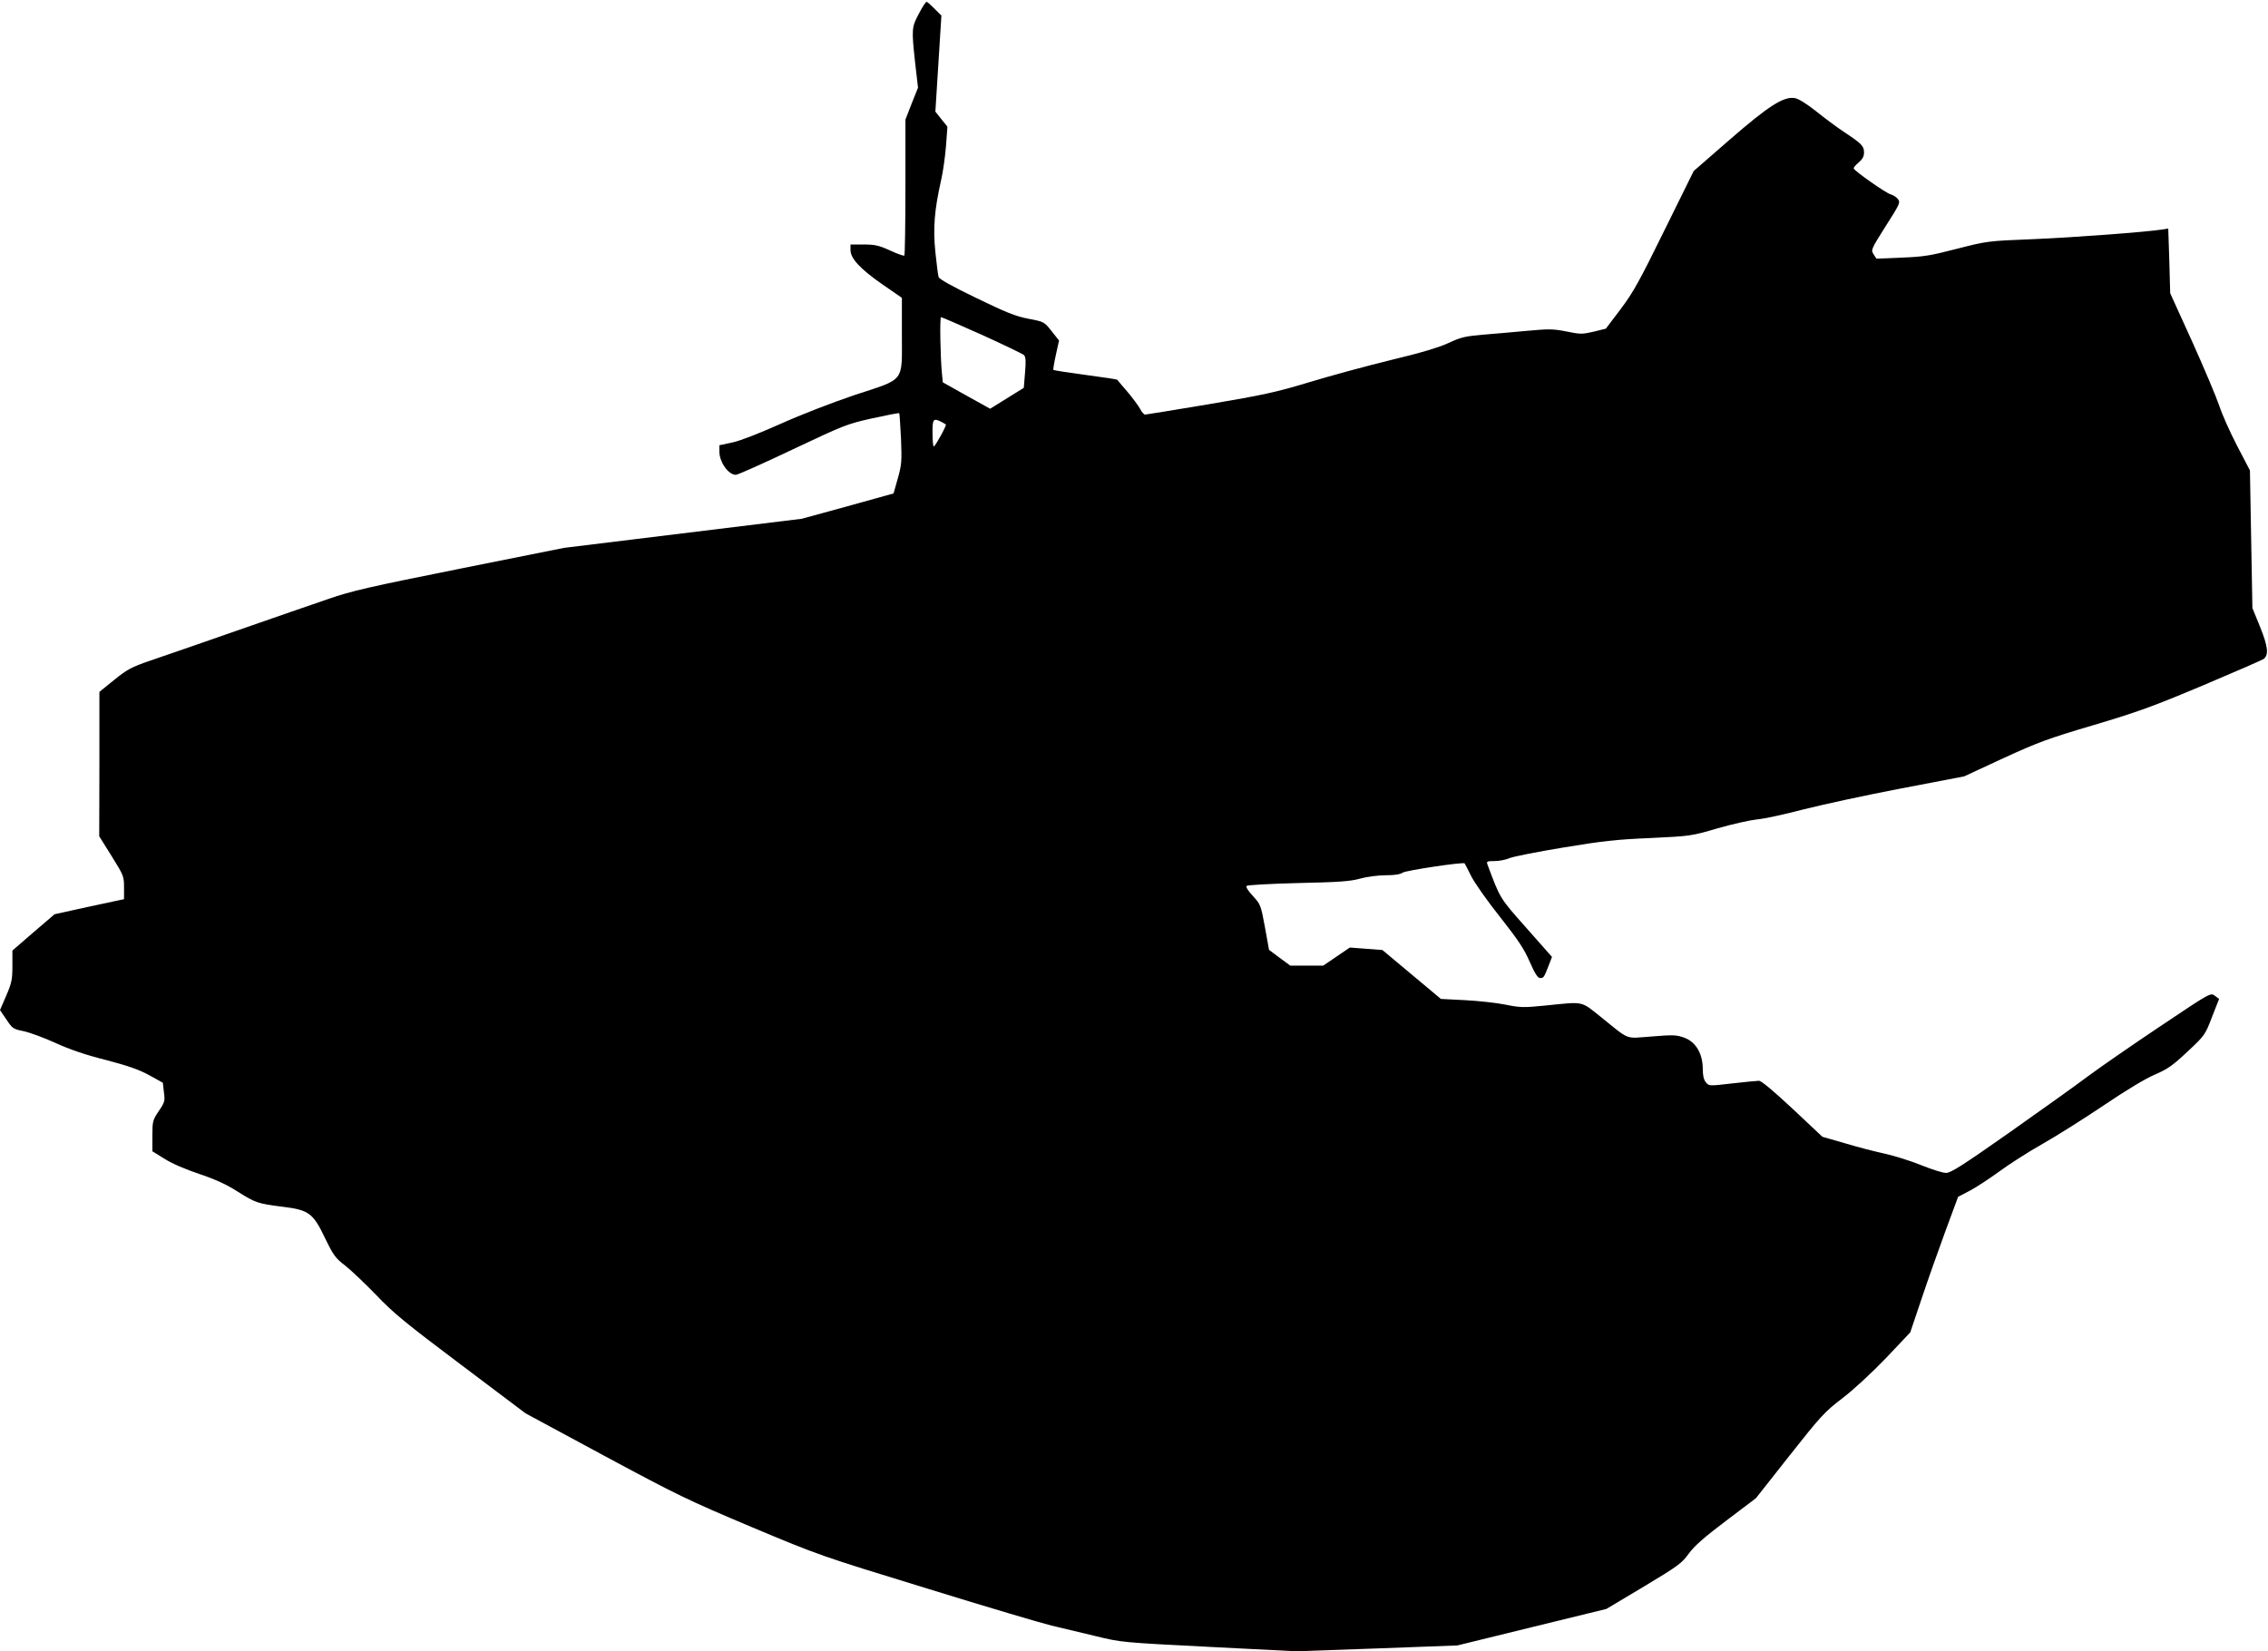  <svg version="1.0" xmlns="http://www.w3.org/2000/svg"
 width="1280pt" height="932pt" viewBox="0 0 1280 932"
 preserveAspectRatio="xMidYMid meet"><g transform="translate(0,932) scale(0.1,-0.1)"
fill="#000000" stroke="none">
<path d="M5186 9243 c-41 -77 -42 -86 -21 -279 l16 -139 -36 -90 -35 -90 0
-381 c0 -209 -3 -383 -6 -386 -3 -4 -39 9 -80 28 -64 29 -86 34 -150 34 l-74
0 0 -31 c0 -48 55 -107 180 -194 l110 -76 0 -209 c0 -272 21 -245 -268 -340
-127 -43 -298 -109 -414 -161 -118 -53 -228 -96 -273 -106 l-75 -16 0 -36 c0
-59 51 -131 93 -131 10 0 154 64 320 143 292 138 307 144 450 176 82 18 150
31 152 29 2 -2 6 -66 10 -143 5 -129 4 -147 -18 -225 l-24 -85 -259 -72 -259
-71 -670 -82 -670 -82 -590 -118 c-509 -102 -611 -125 -740 -170 -83 -28 -316
-109 -520 -180 -203 -71 -423 -147 -488 -169 -104 -36 -128 -48 -202 -108
l-84 -68 0 -407 -1 -408 70 -112 c68 -109 70 -114 70 -178 l0 -65 -196 -42
-196 -43 -119 -102 -119 -103 0 -87 c0 -76 -4 -96 -35 -168 l-35 -81 36 -53
c34 -51 38 -54 97 -66 34 -7 115 -37 179 -66 81 -37 171 -68 287 -97 126 -33
188 -55 244 -86 l76 -42 6 -53 c7 -50 5 -57 -29 -107 -34 -51 -36 -57 -36
-140 l0 -87 68 -42 c40 -26 119 -60 197 -86 92 -31 155 -60 217 -100 100 -63
115 -68 253 -85 148 -18 172 -36 239 -176 48 -99 59 -114 114 -156 33 -26 111
-100 174 -165 97 -102 166 -159 479 -394 l365 -275 445 -240 c411 -221 473
-251 829 -401 384 -161 387 -162 990 -347 333 -103 650 -197 705 -210 55 -13
166 -40 247 -59 147 -36 150 -36 640 -61 l493 -25 455 16 455 17 420 103 421
103 211 126 c193 116 214 131 253 185 32 44 86 92 212 187 l168 127 190 241
c177 224 197 246 299 324 64 49 165 143 246 227 l136 144 64 190 c35 105 96
277 135 383 l71 192 67 35 c36 19 110 68 164 107 54 40 164 111 246 157 81 46
238 145 349 220 126 85 234 150 287 172 71 31 98 50 182 129 98 91 99 94 138
195 l40 102 -24 18 c-24 18 -24 18 -309 -173 -157 -105 -339 -231 -405 -280
-65 -49 -265 -192 -444 -318 -269 -189 -332 -229 -359 -229 -19 0 -82 20 -141
44 -59 24 -152 53 -207 65 -55 12 -156 38 -225 59 l-125 36 -168 158 c-111
103 -176 158 -190 158 -12 0 -80 -7 -152 -15 -129 -15 -130 -15 -147 6 -13 15
-18 39 -18 78 -1 85 -39 150 -104 174 -44 16 -62 17 -184 7 -155 -11 -118 -26
-292 114 -109 87 -90 83 -305 61 -129 -13 -146 -12 -230 5 -49 10 -152 21
-227 25 l-136 7 -165 138 -165 138 -92 7 -92 7 -75 -51 -75 -51 -93 0 -93 0
-60 44 -60 45 -23 128 c-23 125 -25 129 -68 176 -28 30 -41 51 -35 57 5 5 134
12 289 16 230 5 293 9 351 25 39 11 103 19 145 19 50 0 82 5 96 15 17 12 342
61 349 52 1 -1 18 -33 37 -72 19 -38 93 -143 164 -232 102 -129 136 -181 167
-253 28 -64 45 -90 57 -90 21 0 22 1 48 67 l20 52 -144 163 c-152 171 -148
165 -221 361 -5 15 0 17 40 17 26 0 63 7 84 16 20 9 156 36 302 60 222 37 302
46 494 54 227 11 230 11 380 55 83 24 183 46 221 50 39 3 158 29 265 57 107
27 355 81 550 118 l355 68 220 102 c196 90 252 111 509 187 249 74 335 105
620 225 182 77 336 144 342 149 29 24 24 69 -20 179 l-44 108 -7 389 -7 388
-73 140 c-40 77 -85 178 -100 225 -16 47 -84 209 -152 360 l-125 275 -5 183
-6 182 -31 -5 c-86 -14 -511 -46 -736 -55 -254 -10 -256 -11 -425 -54 -150
-39 -187 -45 -312 -50 l-143 -6 -16 25 c-16 24 -14 28 68 158 81 127 84 134
69 154 -9 11 -28 23 -41 26 -26 7 -203 131 -208 146 -2 5 11 20 28 34 22 19
30 34 30 57 0 36 -14 50 -114 116 -38 25 -108 77 -155 115 -53 42 -99 71 -120
75 -63 12 -148 -42 -371 -236 l-201 -175 -165 -334 c-140 -285 -176 -351 -247
-445 l-84 -111 -69 -17 c-64 -15 -75 -15 -153 1 -75 15 -100 15 -220 4 -75 -7
-188 -17 -251 -22 -101 -9 -125 -14 -195 -47 -55 -25 -157 -56 -325 -96 -135
-33 -342 -89 -460 -125 -189 -57 -258 -72 -565 -124 -192 -32 -356 -59 -362
-59 -7 0 -20 15 -29 33 -9 17 -42 61 -72 97 -31 36 -57 66 -57 67 -1 2 -81 14
-179 27 -97 13 -179 26 -181 28 -2 2 4 40 14 85 l18 81 -42 53 c-42 53 -42 53
-131 70 -73 14 -127 36 -296 118 -135 65 -208 106 -211 118 -3 10 -11 73 -18
140 -14 135 -5 241 32 404 11 47 23 134 28 195 l8 109 -34 42 -34 43 17 271
17 271 -39 39 c-21 21 -41 39 -45 39 -4 0 -24 -30 -43 -67z m356 -1813 c123
-56 229 -107 237 -114 10 -11 12 -33 6 -100 l-7 -85 -95 -59 -95 -59 -133 74
-134 75 -5 51 c-9 91 -13 317 -5 317 4 0 108 -45 231 -100z m-229 -491 c12 -7
24 -13 25 -15 6 -4 -60 -124 -68 -124 -4 0 -7 34 -7 75 -1 80 4 87 50 64z"/>
</g>
</svg>
